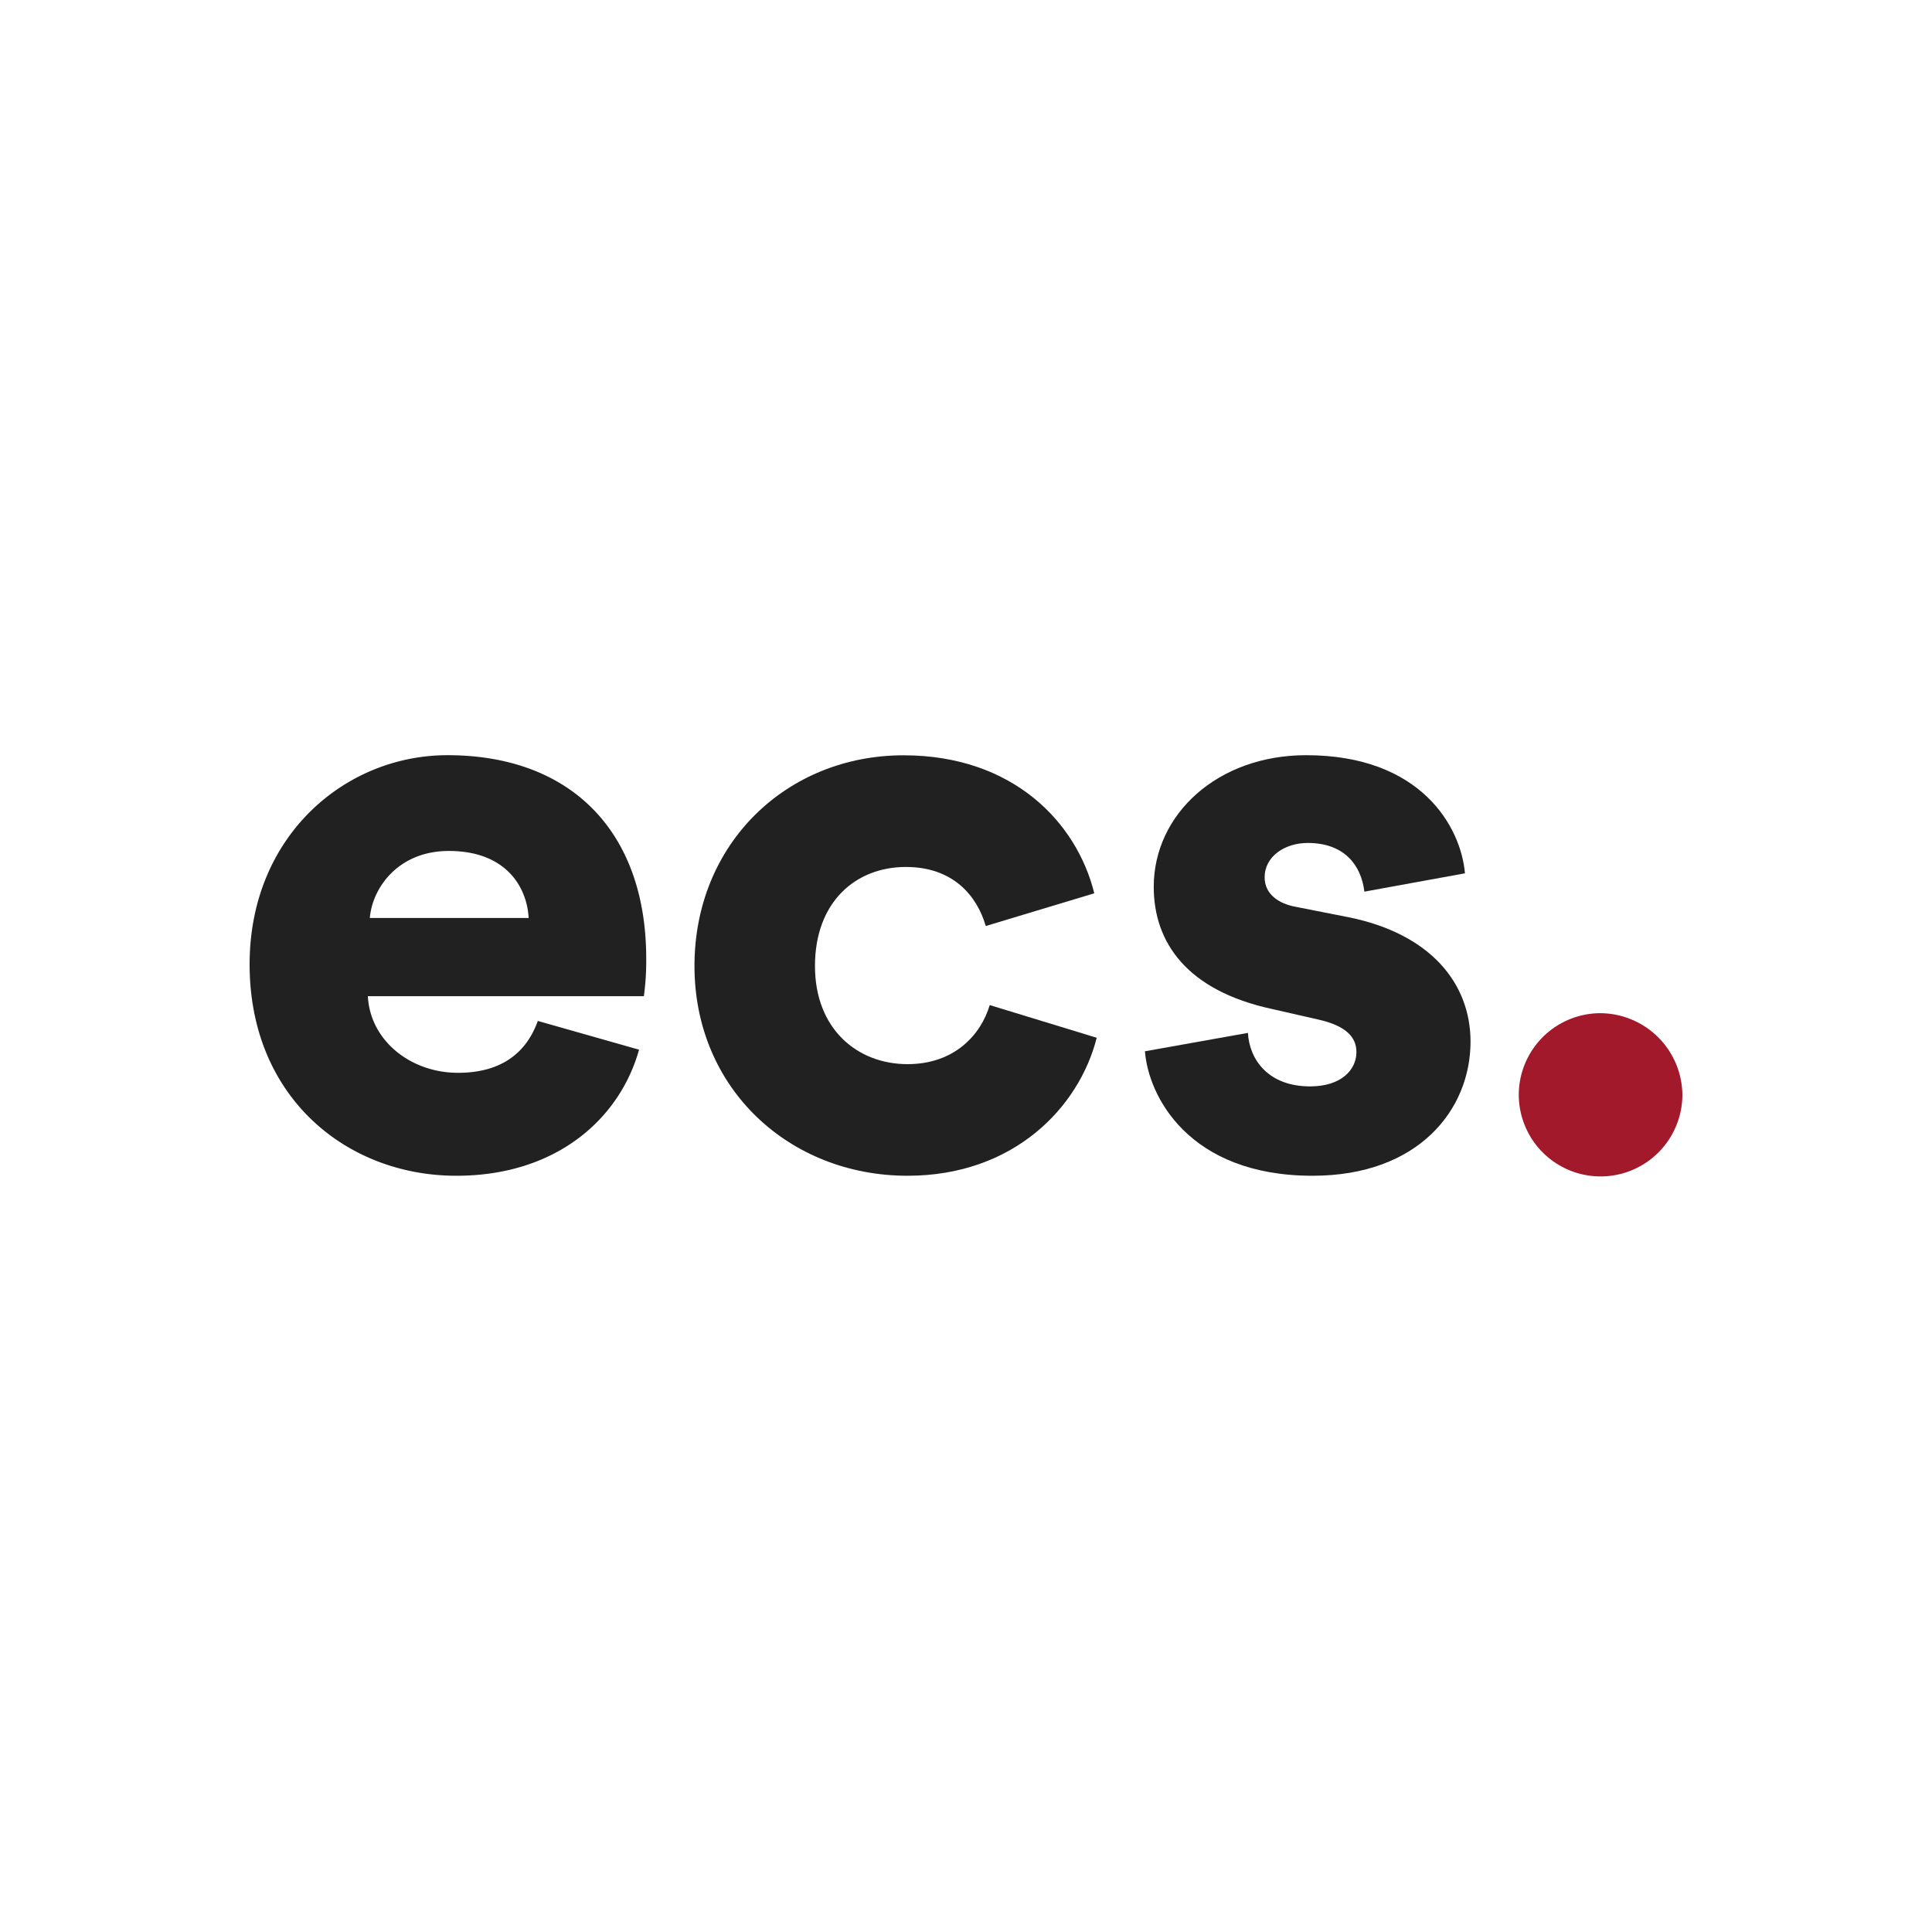 <svg id="Calque_1" data-name="Calque 1" xmlns="http://www.w3.org/2000/svg" viewBox="0 0 350 350"><defs><style>.cls-1{fill:#212121;}.cls-2{fill:#a2192b;}</style></defs><path class="cls-1" d="M115.77,190.16C112.3,202.59,100.88,213,82.66,213c-19.8,0-37.44-14.17-37.44-38.31,0-23.13,17.2-37.88,35.85-37.88,22.27,0,36,13.74,36,36.87a46.69,46.69,0,0,1-.43,6.79h-50c.43,8.1,7.8,13.88,16.33,13.88,8,0,12.44-3.76,14.46-9.4Zm-20-23.86c-.29-5.49-4-12.14-14.46-12.14-9.25,0-13.88,6.79-14.31,12.14Z"/><path class="cls-1" d="M147.64,175c0,11.42,7.67,17.78,16.77,17.78,8.53,0,13.3-5.35,14.89-10.7L198.68,188c-3.18,12.58-15,25-34.27,25-21.39,0-38.6-15.76-38.6-38s16.77-38.17,37.88-38.17c19.81,0,31.37,12.14,34.55,25l-19.66,5.93c-1.59-5.49-5.93-10.7-14.46-10.7C155,157.05,147.64,163.41,147.64,175Z"/><path class="cls-1" d="M226.07,187.12c.29,4.92,3.76,9.69,11.27,9.69,5.64,0,8.39-3,8.39-6.22,0-2.6-1.74-4.77-7.09-5.93l-8.24-1.88c-15.32-3.32-21.39-12-21.39-22.12,0-13.15,11.56-23.85,27.61-23.85,20.82,0,28.05,13,28.77,21.4l-18.22,3.32c-.57-4.77-3.61-8.82-10.26-8.82-4.19,0-7.81,2.46-7.81,6.22,0,3,2.46,4.77,5.64,5.35l9.54,1.88c14.89,3,22.12,12,22.12,22.55C266.4,201,257,213,237.78,213c-22.56,0-29.78-14.6-30.36-22.55Z"/><path class="cls-2" d="M289.89,183.55a14.94,14.94,0,0,1,14.89,14.75,14.82,14.82,0,1,1-29.64,0A14.81,14.81,0,0,1,289.89,183.55Z"/></svg>